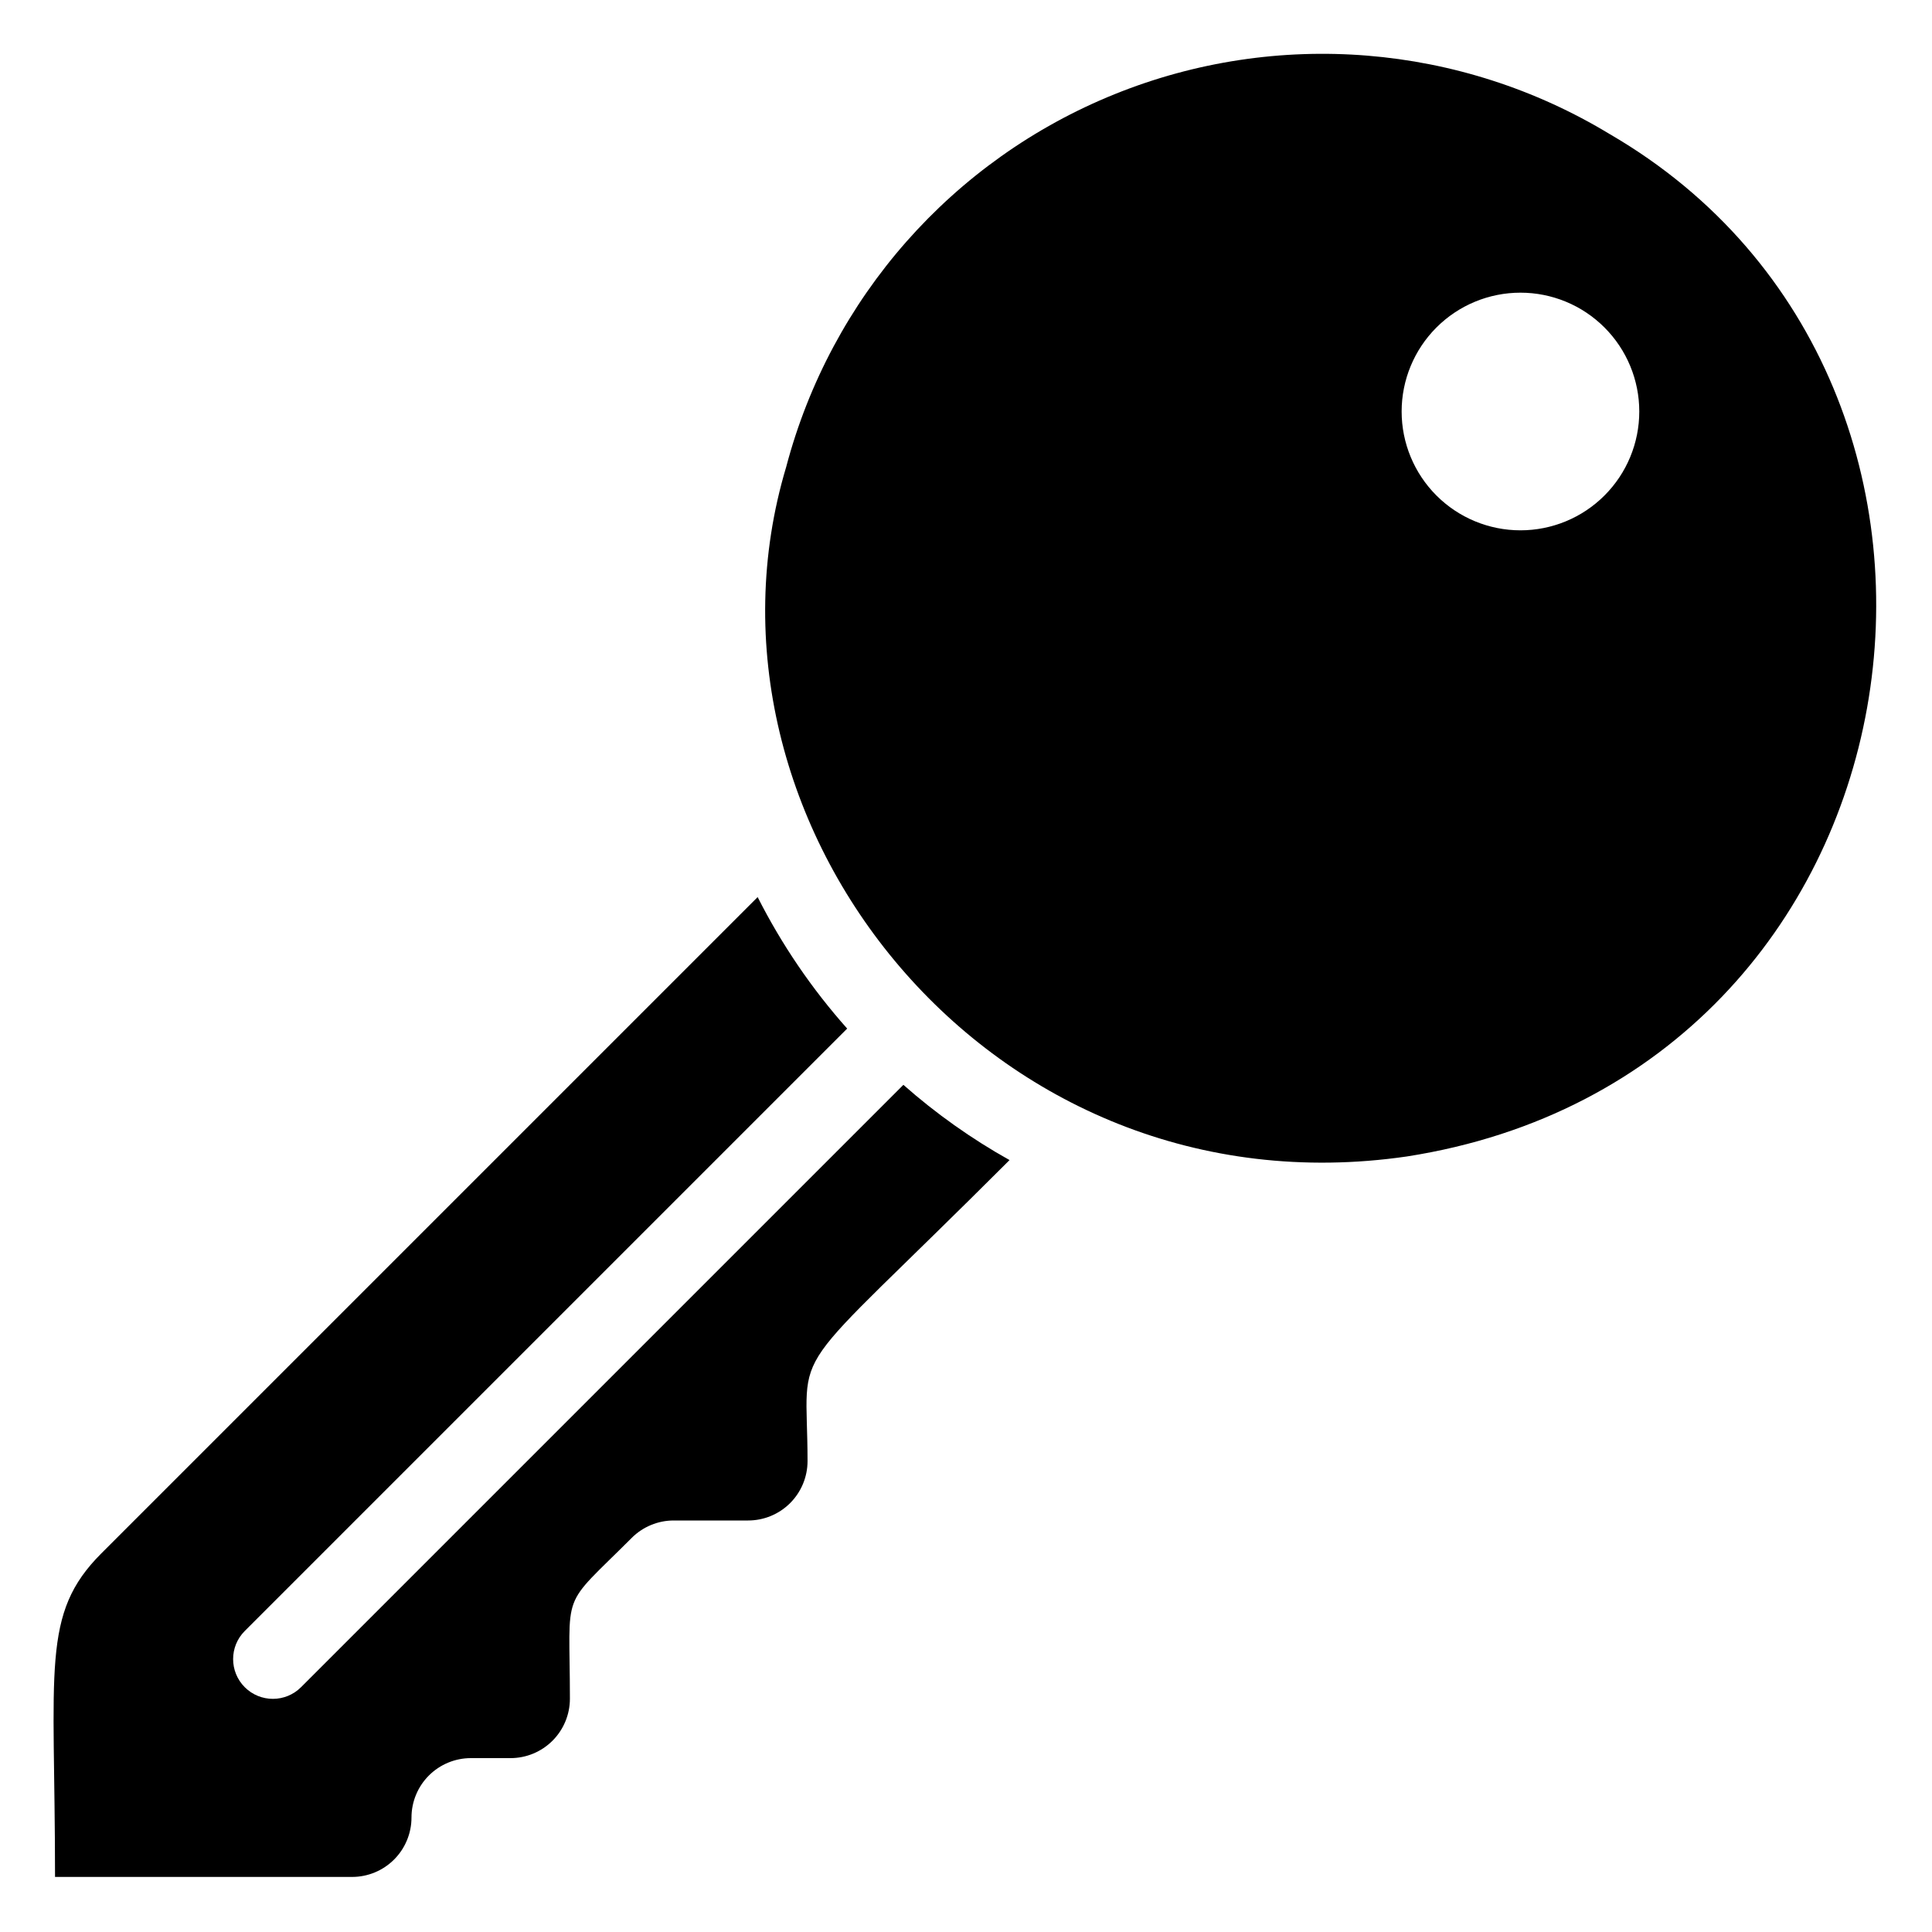 <?xml version="1.0" encoding="UTF-8"?>
<!-- Uploaded to: ICON Repo, www.svgrepo.com, Generator: ICON Repo Mixer Tools -->
<svg fill="#000000" width="800px" height="800px" version="1.1" viewBox="144 144 512 512" xmlns="http://www.w3.org/2000/svg">
 <g>
  <path d="m223.77 591.13c-4.113 4.113-10.789 4.113-14.902 0-4.117-4.117-4.117-10.789 0-14.906l159.64-159.64c-9.379-10.543-17.352-22.258-23.723-34.848l-173.92 173.92c-16.059 16.059-12.281 30.332-12.281 85.75h78.719c4.176 0 8.18-1.656 11.133-4.609s4.613-6.957 4.613-11.133c0-4.176 1.656-8.18 4.609-11.133 2.953-2.953 6.957-4.613 11.133-4.613h10.496c4.176 0 8.18-1.656 11.133-4.609s4.613-6.957 4.613-11.133c0-29.703-2.832-23.406 16.375-42.613h-0.004c2.953-2.953 6.953-4.617 11.129-4.621h19.73c4.176 0 8.18-1.656 11.133-4.609s4.613-6.957 4.613-11.133c0-32.957-7.348-18.895 53.531-79.77h-0.004c-10.059-5.629-19.488-12.312-28.129-19.941z"/>
  <path d="m570.66 179.58c-39.625-24.043-88.273-27.984-131.25-10.625-42.977 17.355-75.246 53.973-87.062 98.793-28.129 93.836 53.844 198.79 164.47 182.73 140.02-21.832 167.3-204.88 53.844-270.9zm-23.723 104.96c-8.352 0-16.359-3.316-22.266-9.223-5.902-5.906-9.223-13.914-9.223-22.266 0-8.352 3.32-16.359 9.223-22.266 5.906-5.906 13.914-9.223 22.266-9.223 8.352 0 16.363 3.316 22.266 9.223 5.906 5.906 9.223 13.914 9.223 22.266 0 8.352-3.316 16.359-9.223 22.266-5.902 5.906-13.914 9.223-22.266 9.223z"/>
 </g>
</svg>